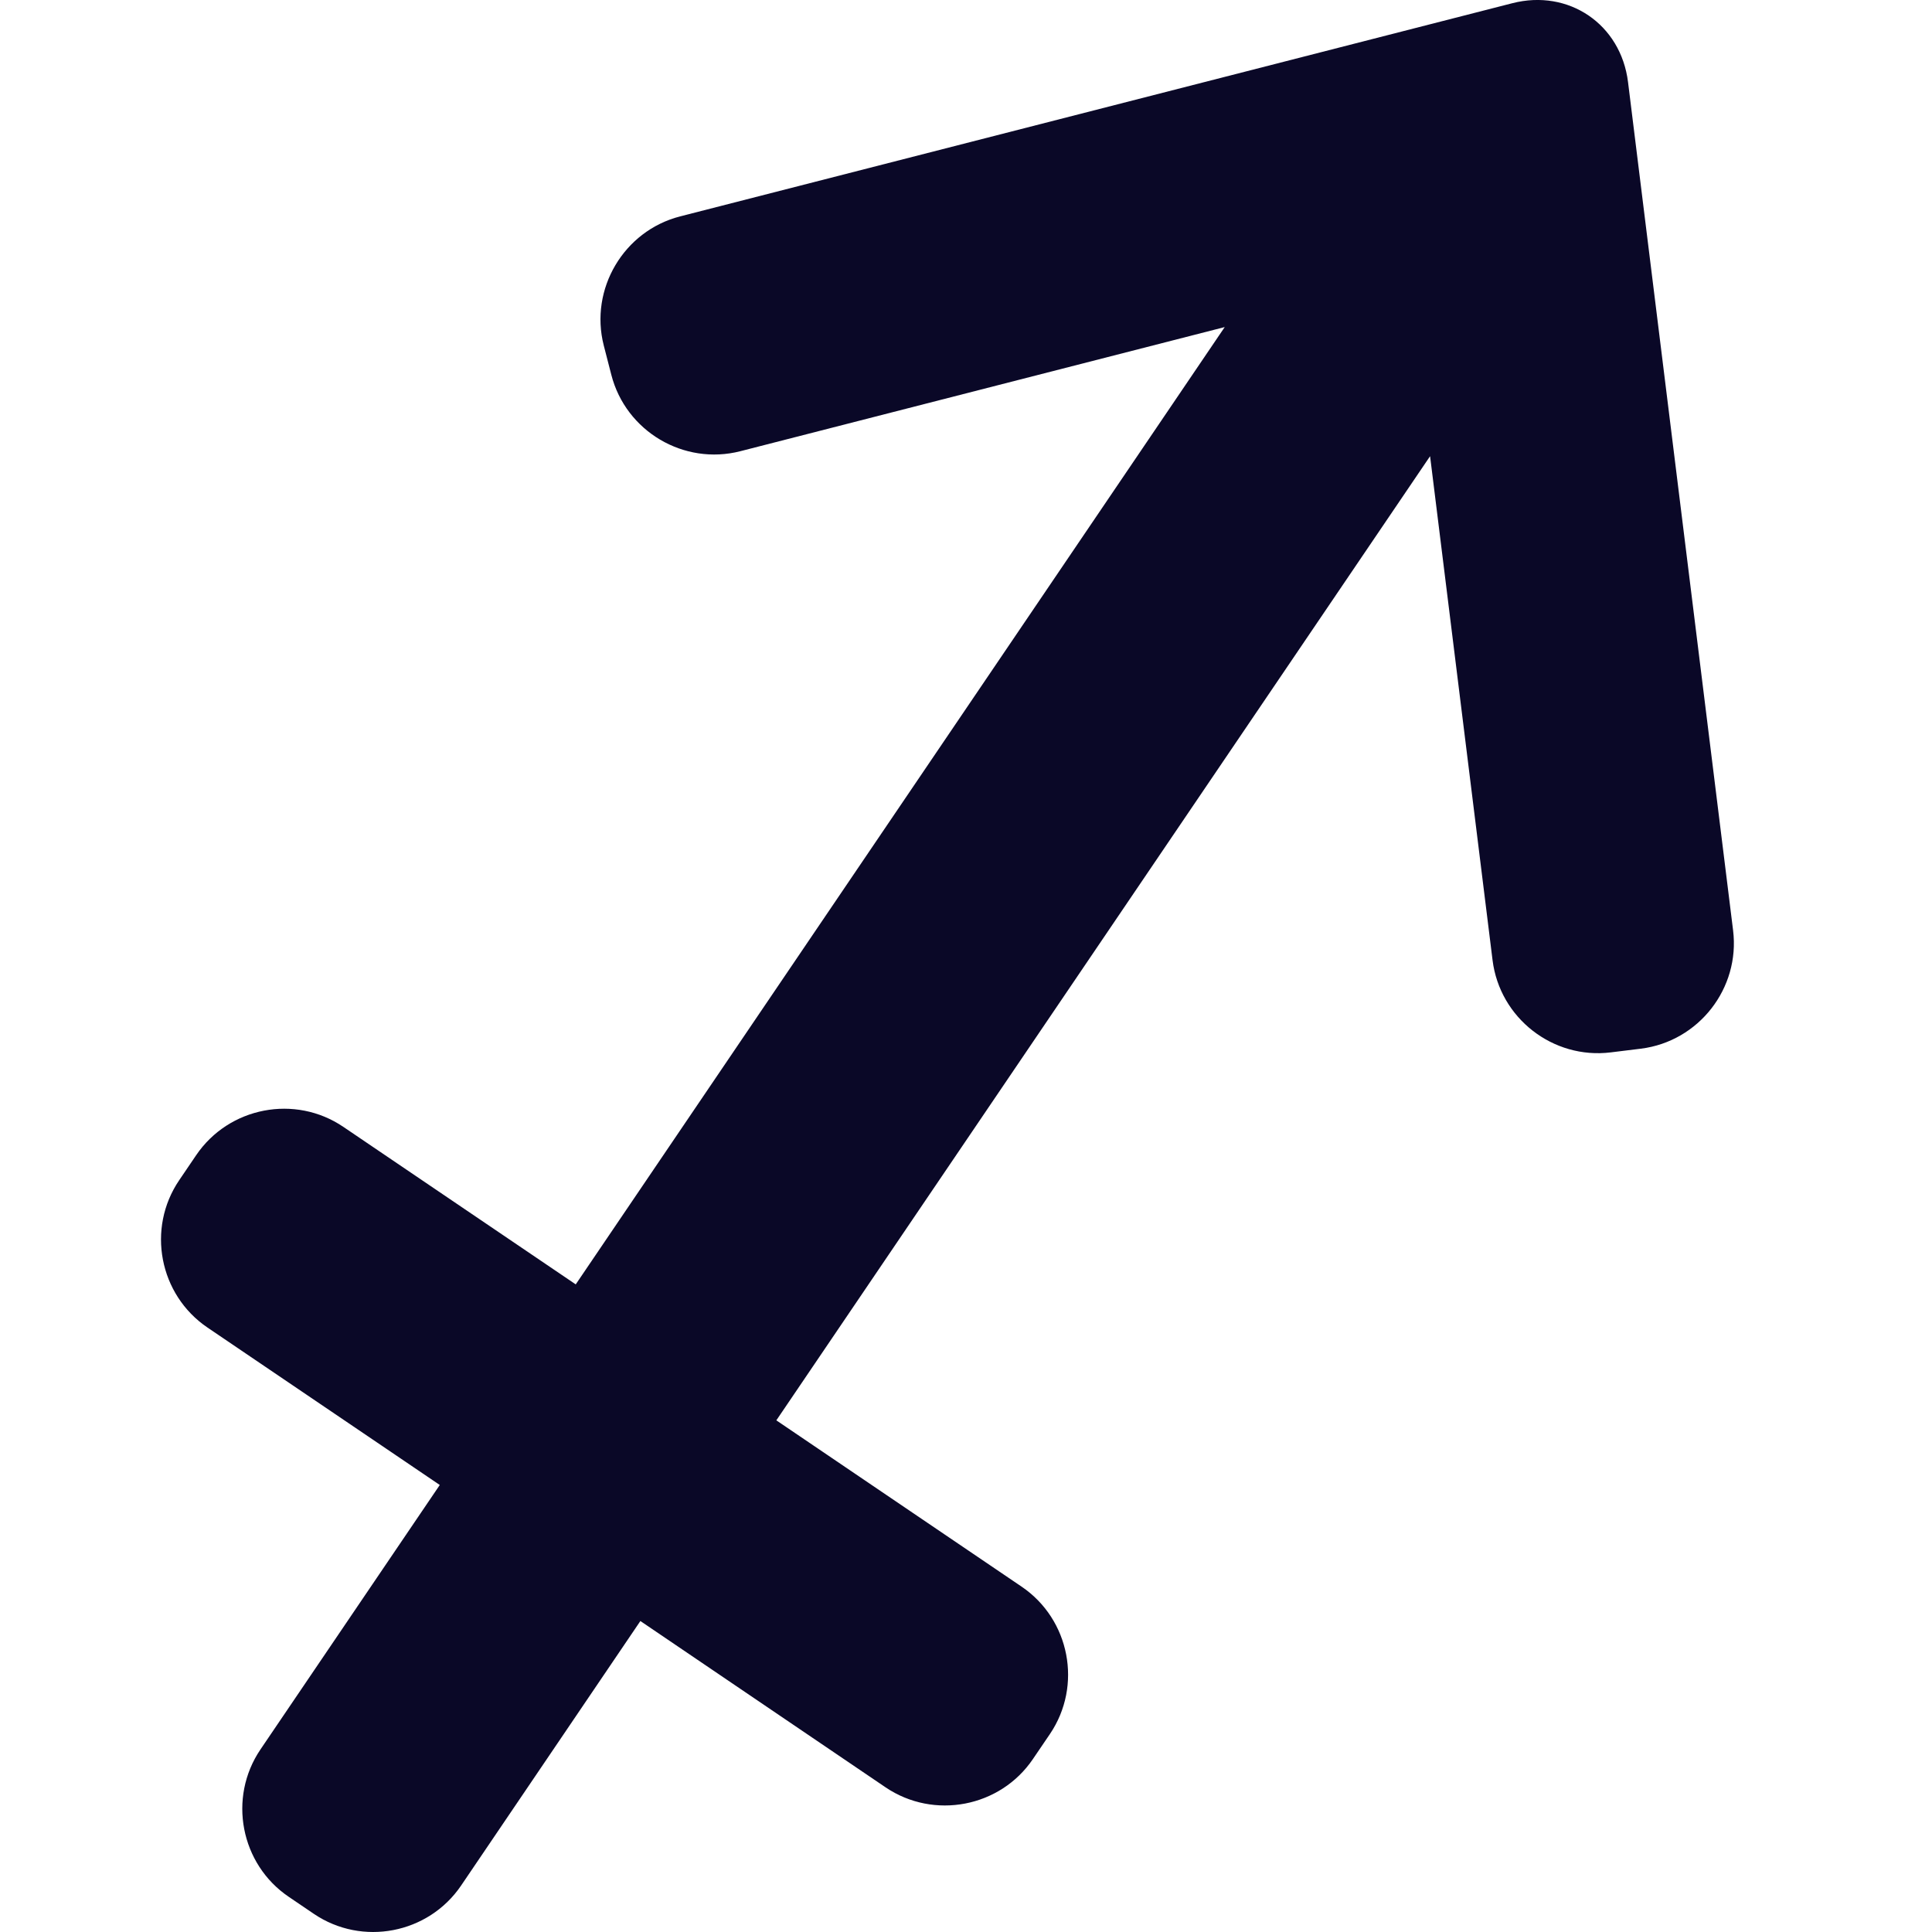 <?xml version="1.0" encoding="UTF-8"?>
<svg width="24px" height="24px" viewBox="0 0 24 24" version="1.1" xmlns="http://www.w3.org/2000/svg" xmlns:xlink="http://www.w3.org/1999/xlink">
    <title>Sagittarius</title>
    <g id="Icons-/-24px-/-Black-/-Zodiac-/-Sagittarius" stroke="none" stroke-width="1" fill="none" fill-rule="evenodd">
        <path d="M20.224,1.02 L21.529,11.557 C21.618,12.276 21.103,12.937 20.384,13.027 L20.01,13.073 C19.291,13.162 18.63,12.647 18.541,11.927 L17.765,5.667 L9.644,17.644 L12.691,19.71 C13.291,20.117 13.449,20.94 13.043,21.54 L12.831,21.852 C12.425,22.451 11.601,22.609 11.001,22.203 L7.955,20.137 L5.728,23.423 C5.321,24.023 4.498,24.181 3.898,23.774 L3.587,23.563 C2.987,23.157 2.829,22.333 3.235,21.733 L5.463,18.447 L2.577,16.491 C1.977,16.084 1.819,15.261 2.226,14.661 L2.437,14.35 C2.844,13.75 3.667,13.592 4.266,13.999 L7.152,15.955 L15.214,4.063 L9.197,5.605 C8.495,5.785 7.774,5.358 7.594,4.656 L7.5,4.291 C7.321,3.59 7.748,2.868 8.449,2.688 L18.786,0.04 C19.487,-0.14 20.135,0.301 20.224,1.02 Z" id="Combined-Shape" fill="#0A0827"></path>
    </g>
</svg>